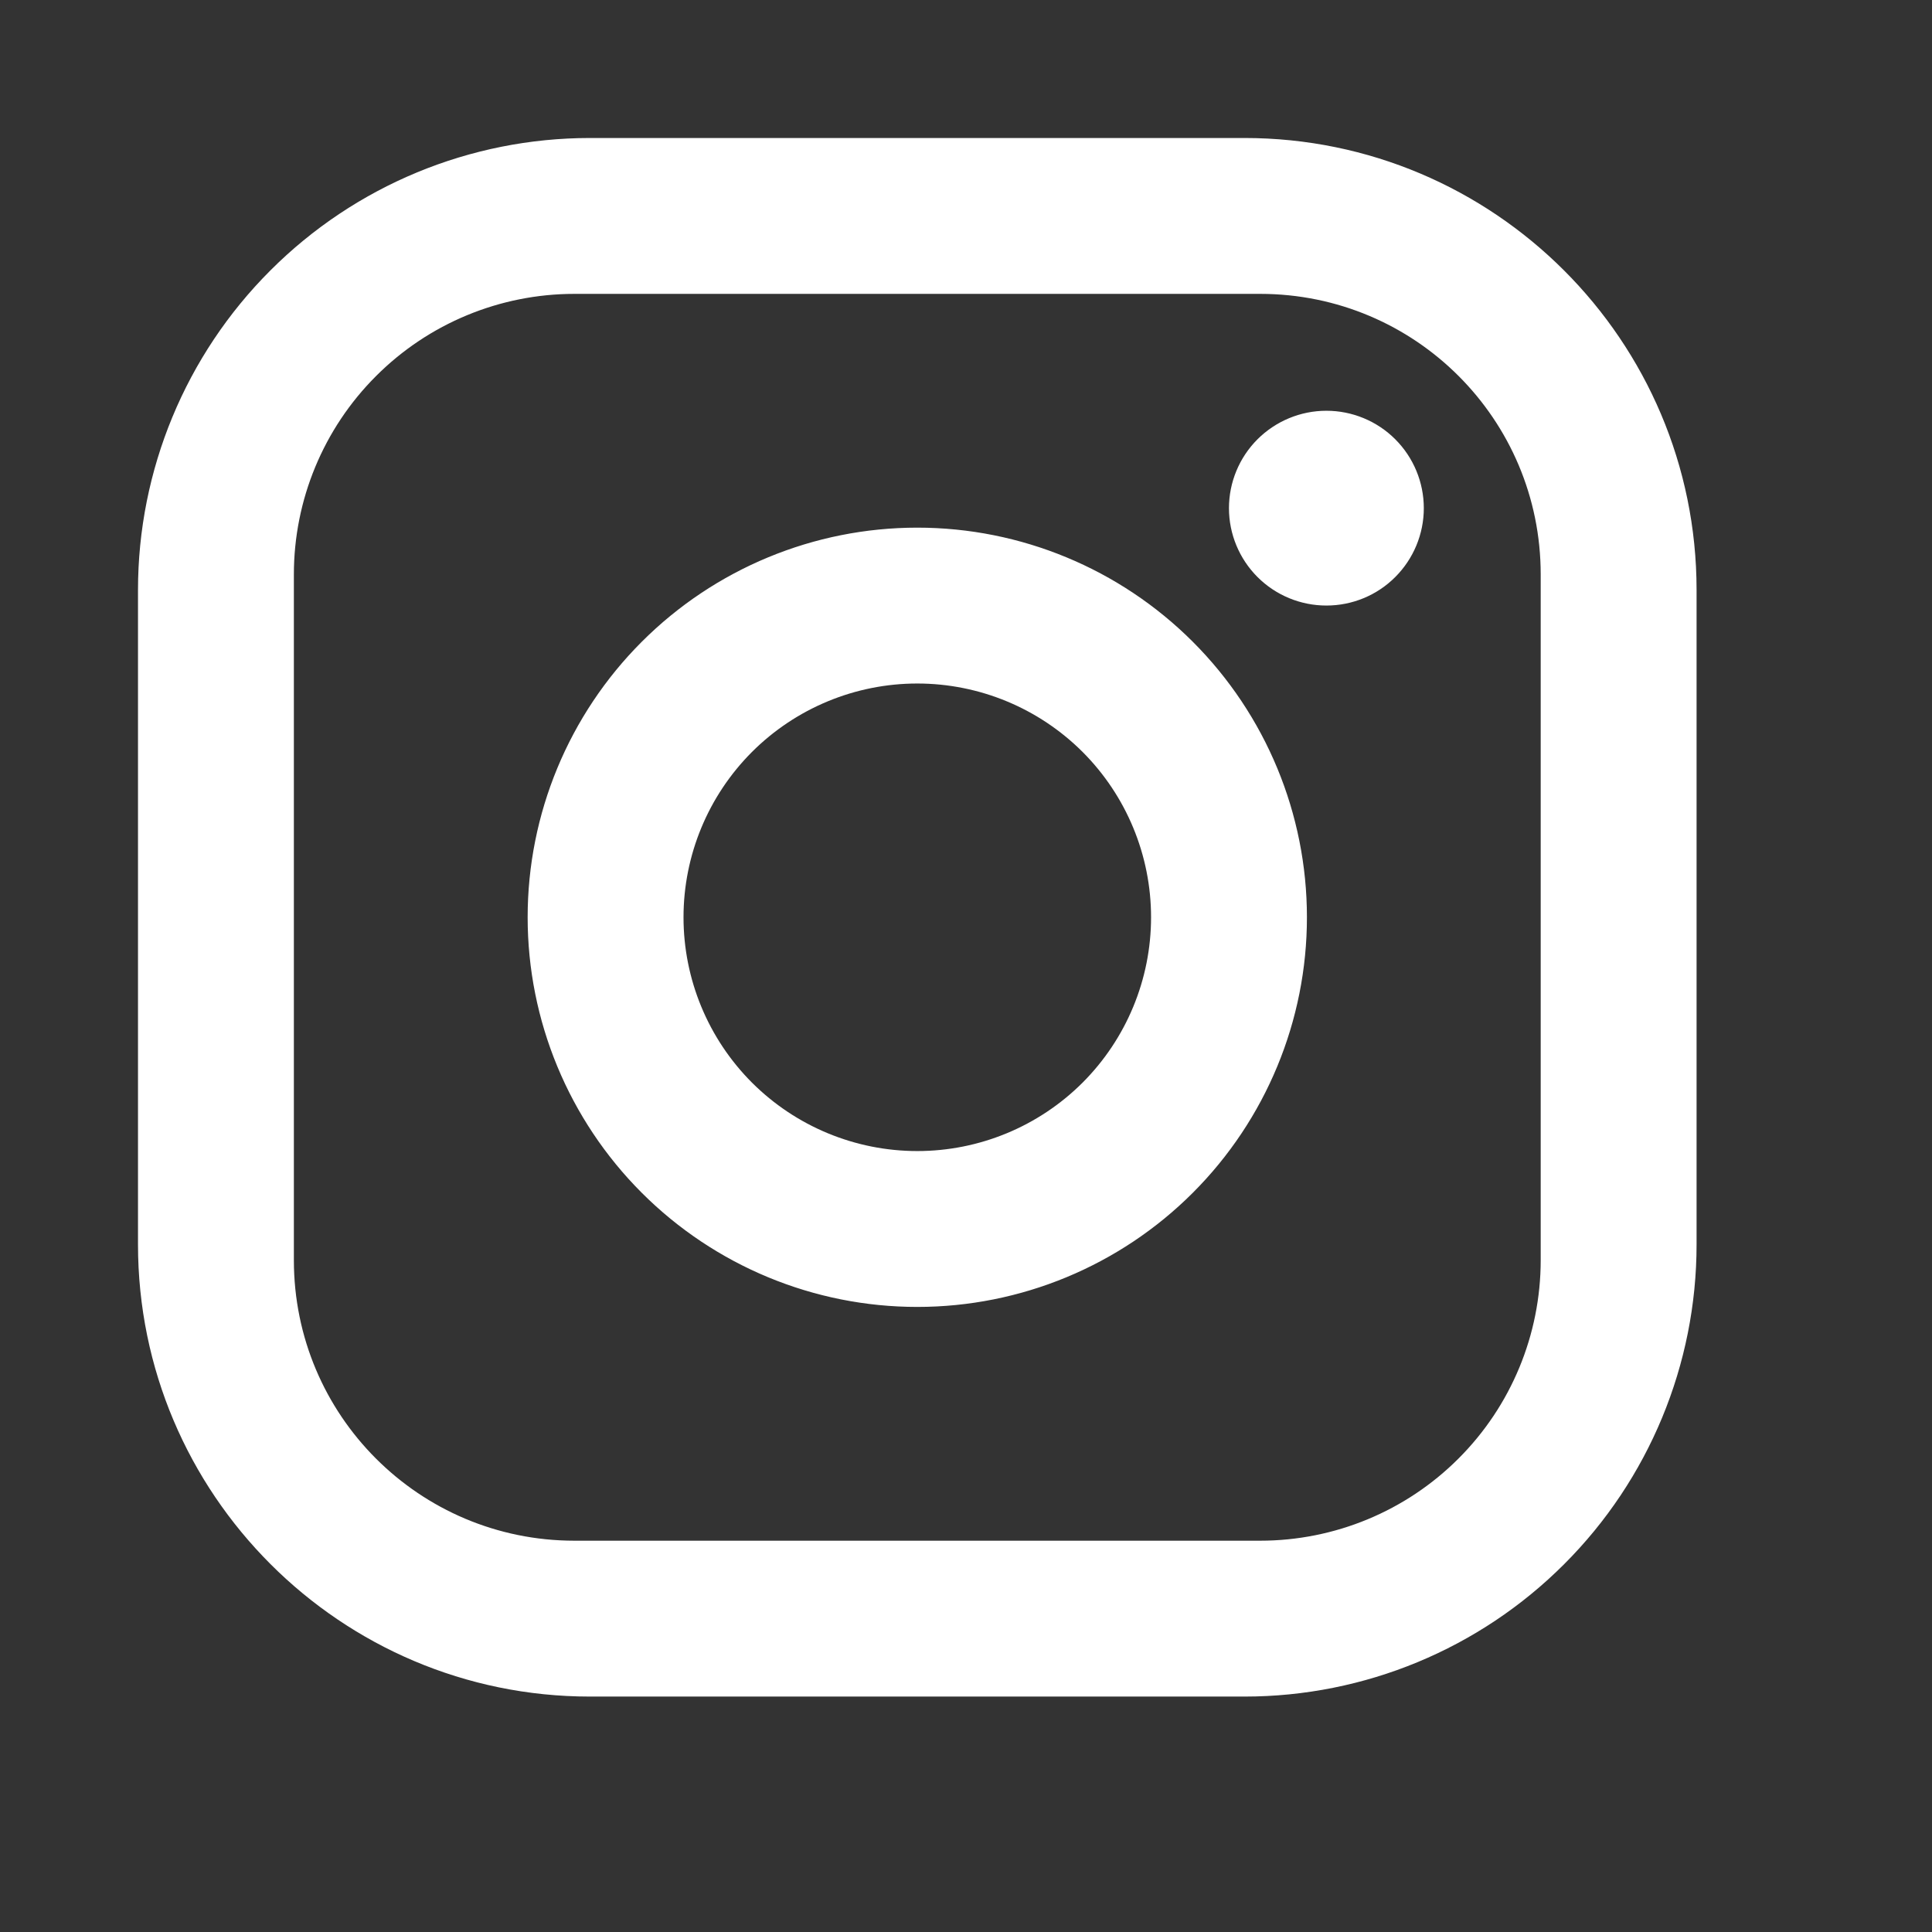 <svg width="28" height="28" viewBox="0 0 28 28" fill="none" xmlns="http://www.w3.org/2000/svg">
<rect x="0" y="0" width="28" height="28" fill="#333333" stroke="none"/>
<path d="M8.55 2H18.037C21.651 2 24.588 4.936 24.588 8.55V18.037C24.588 19.775 23.898 21.441 22.669 22.669C21.441 23.898 19.775 24.588 18.037 24.588H8.55C4.936 24.588 2 21.651 2 18.037V8.55C2 6.813 2.69 5.147 3.919 3.919C5.147 2.69 6.813 2 8.55 2ZM8.325 4.259C7.246 4.259 6.212 4.687 5.45 5.45C4.687 6.212 4.259 7.246 4.259 8.325V18.263C4.259 20.511 6.077 22.329 8.325 22.329H18.263C19.342 22.329 20.376 21.901 21.138 21.138C21.901 20.376 22.329 19.342 22.329 18.263V8.325C22.329 6.077 20.511 4.259 18.263 4.259H8.325ZM19.223 5.953C19.598 5.953 19.957 6.102 20.221 6.366C20.486 6.631 20.635 6.99 20.635 7.365C20.635 7.739 20.486 8.098 20.221 8.363C19.957 8.628 19.598 8.776 19.223 8.776C18.849 8.776 18.49 8.628 18.225 8.363C17.96 8.098 17.811 7.739 17.811 7.365C17.811 6.99 17.96 6.631 18.225 6.366C18.49 6.102 18.849 5.953 19.223 5.953ZM13.294 7.647C14.792 7.647 16.228 8.242 17.287 9.301C18.346 10.36 18.941 11.796 18.941 13.294C18.941 14.792 18.346 16.228 17.287 17.287C16.228 18.346 14.792 18.941 13.294 18.941C11.796 18.941 10.36 18.346 9.301 17.287C8.242 16.228 7.647 14.792 7.647 13.294C7.647 11.796 8.242 10.36 9.301 9.301C10.36 8.242 11.796 7.647 13.294 7.647ZM13.294 9.906C12.395 9.906 11.534 10.263 10.898 10.898C10.263 11.534 9.906 12.395 9.906 13.294C9.906 14.193 10.263 15.054 10.898 15.69C11.534 16.325 12.395 16.682 13.294 16.682C14.193 16.682 15.054 16.325 15.69 15.69C16.325 15.054 16.682 14.193 16.682 13.294C16.682 12.395 16.325 11.534 15.69 10.898C15.054 10.263 14.193 9.906 13.294 9.906Z" fill="white"/>
</svg>
